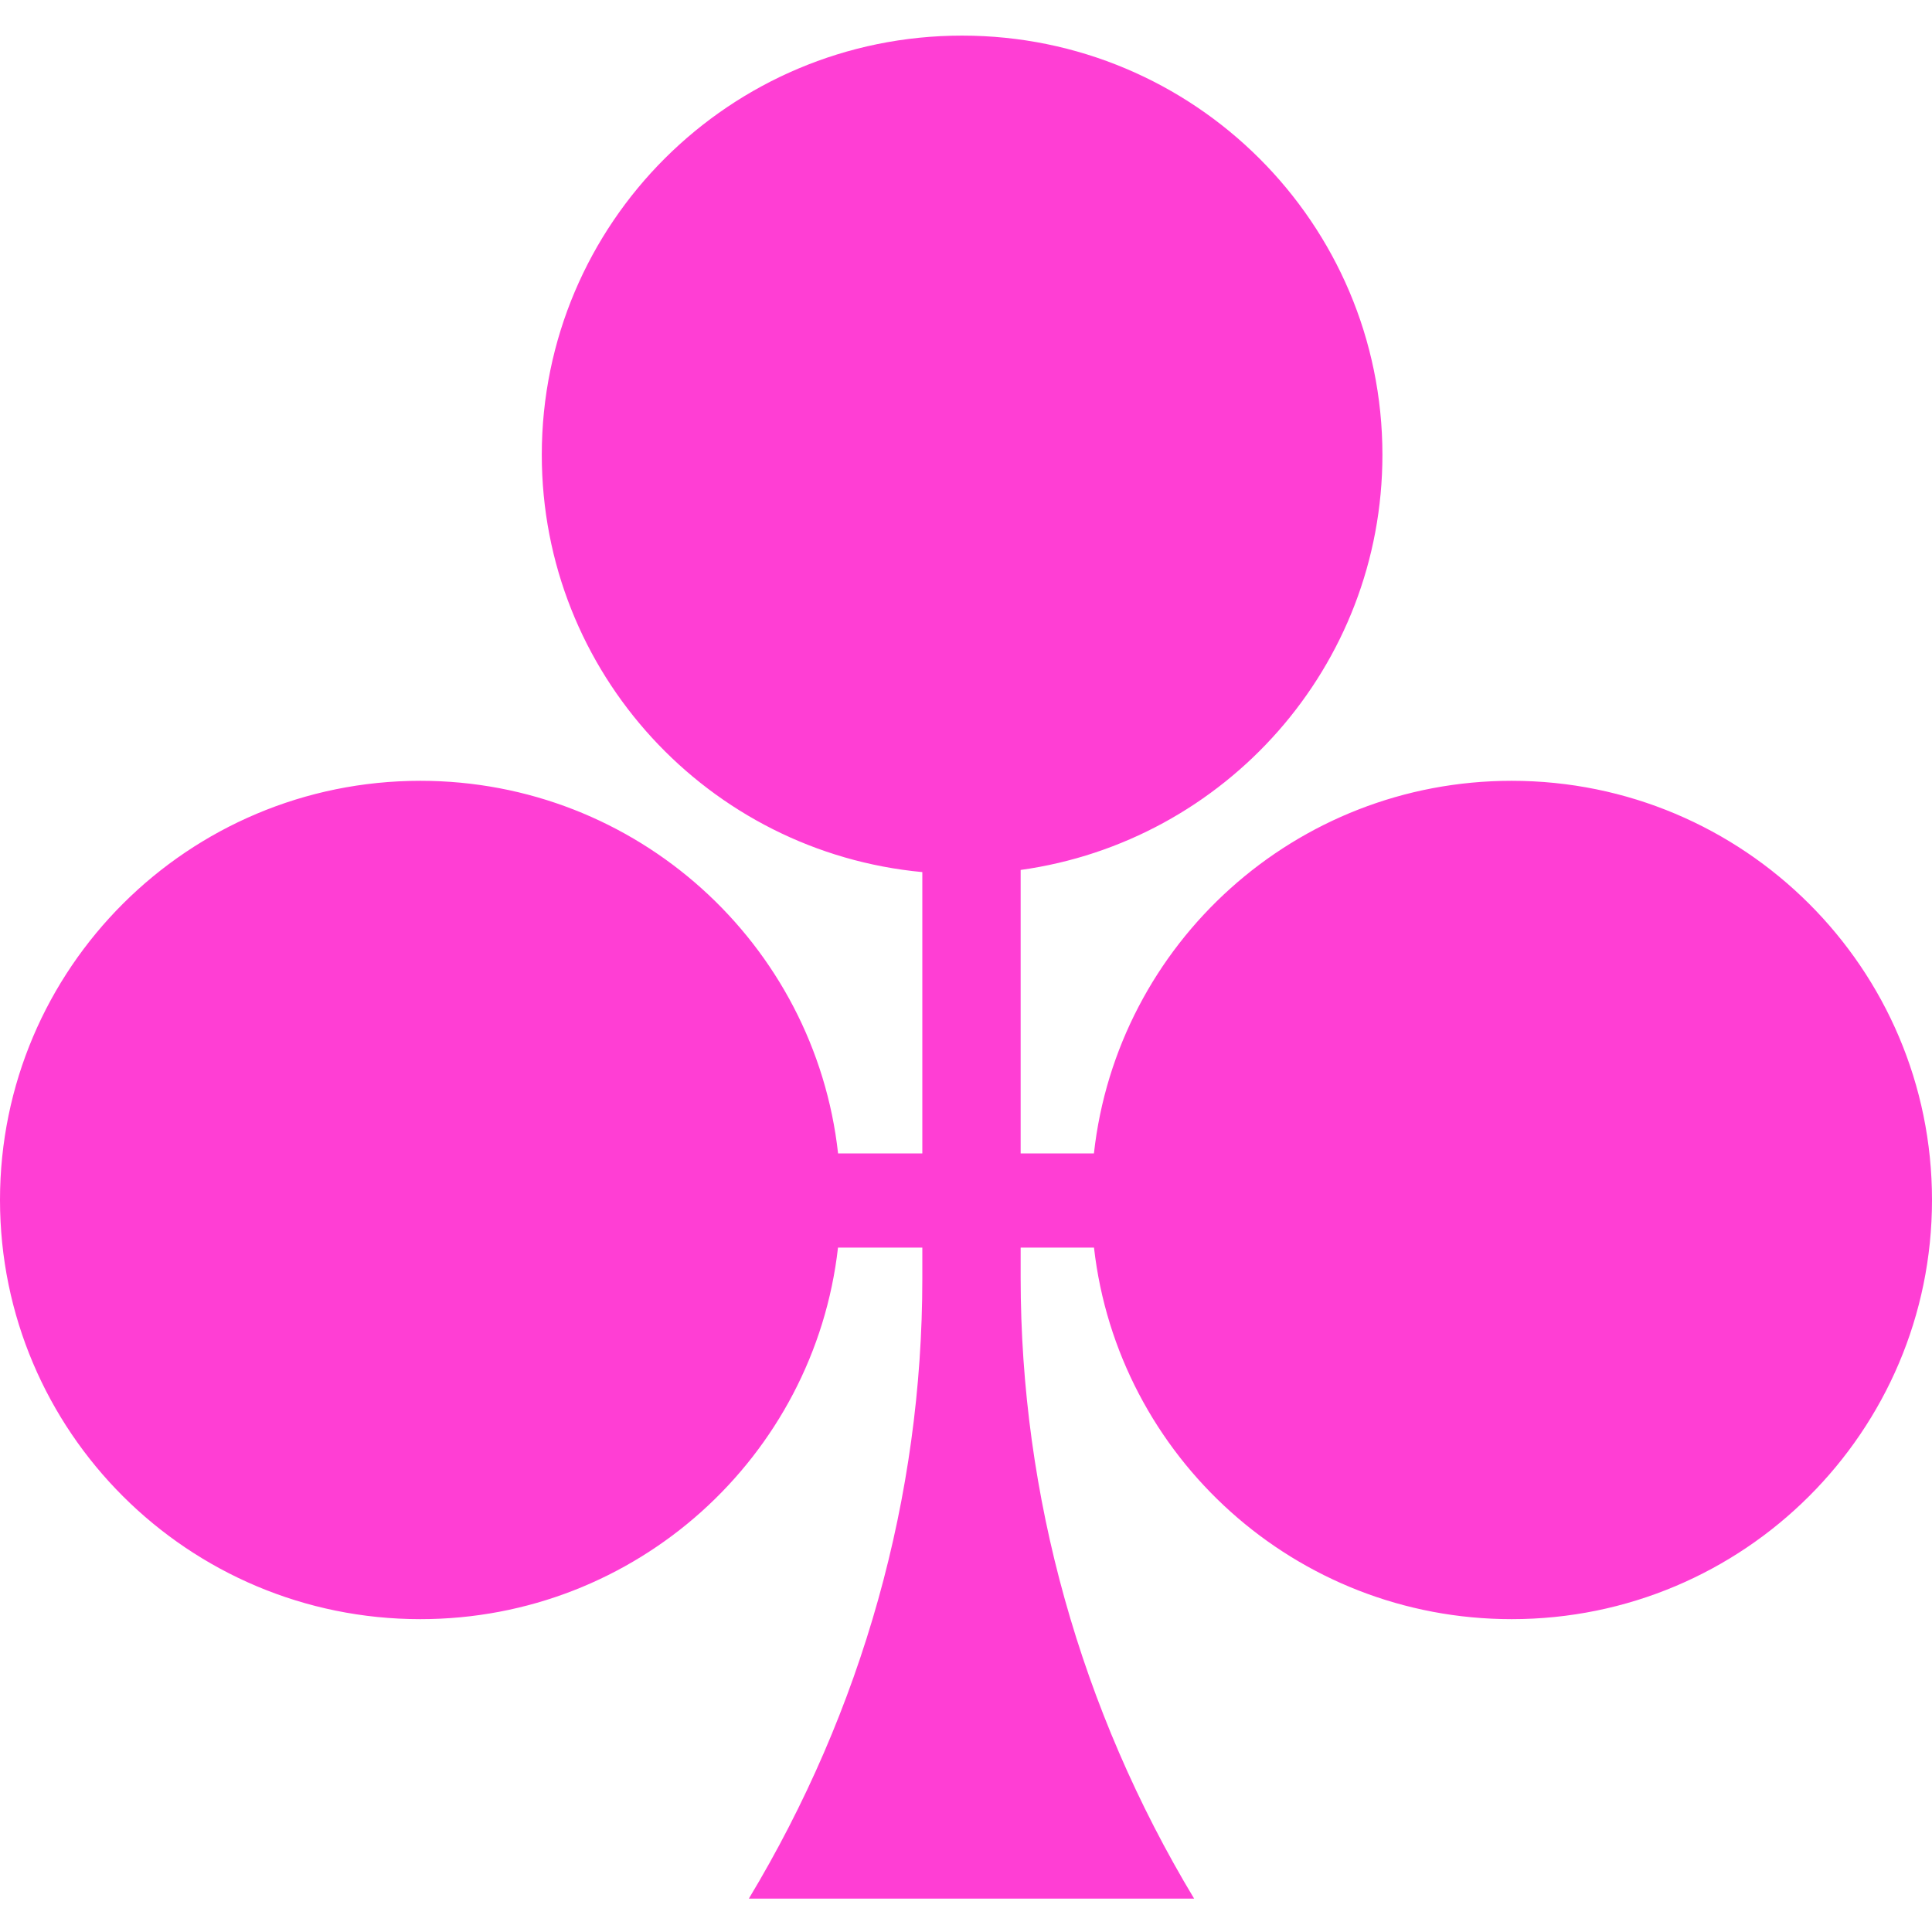 <svg width="28" height="28" viewBox="0 0 28 28" fill="none" xmlns="http://www.w3.org/2000/svg">
<path d="M14.792 12.608C17.755 12.196 20.035 9.66 20.035 6.591C20.035 3.236 17.308 0.516 13.943 0.516C10.578 0.516 7.852 3.236 7.852 6.591C7.852 9.753 10.273 12.35 13.367 12.639V16.716H12.146C11.81 13.678 9.228 11.316 6.092 11.316C2.727 11.316 0 14.036 0 17.391C0 20.747 2.727 23.466 6.092 23.466C9.223 23.466 11.801 21.112 12.145 18.081H13.367V18.533C13.367 21.686 12.499 24.784 10.853 27.516L17.306 27.516C15.658 24.779 14.792 21.676 14.792 18.518V18.081H15.855C16.199 21.112 18.777 23.466 21.908 23.466C25.273 23.466 28 20.747 28 17.391C28 14.036 25.273 11.316 21.908 11.316C18.772 11.316 16.19 13.678 15.854 16.716H14.792V12.608Z" fill="#FF3ED4"/>
</svg>
